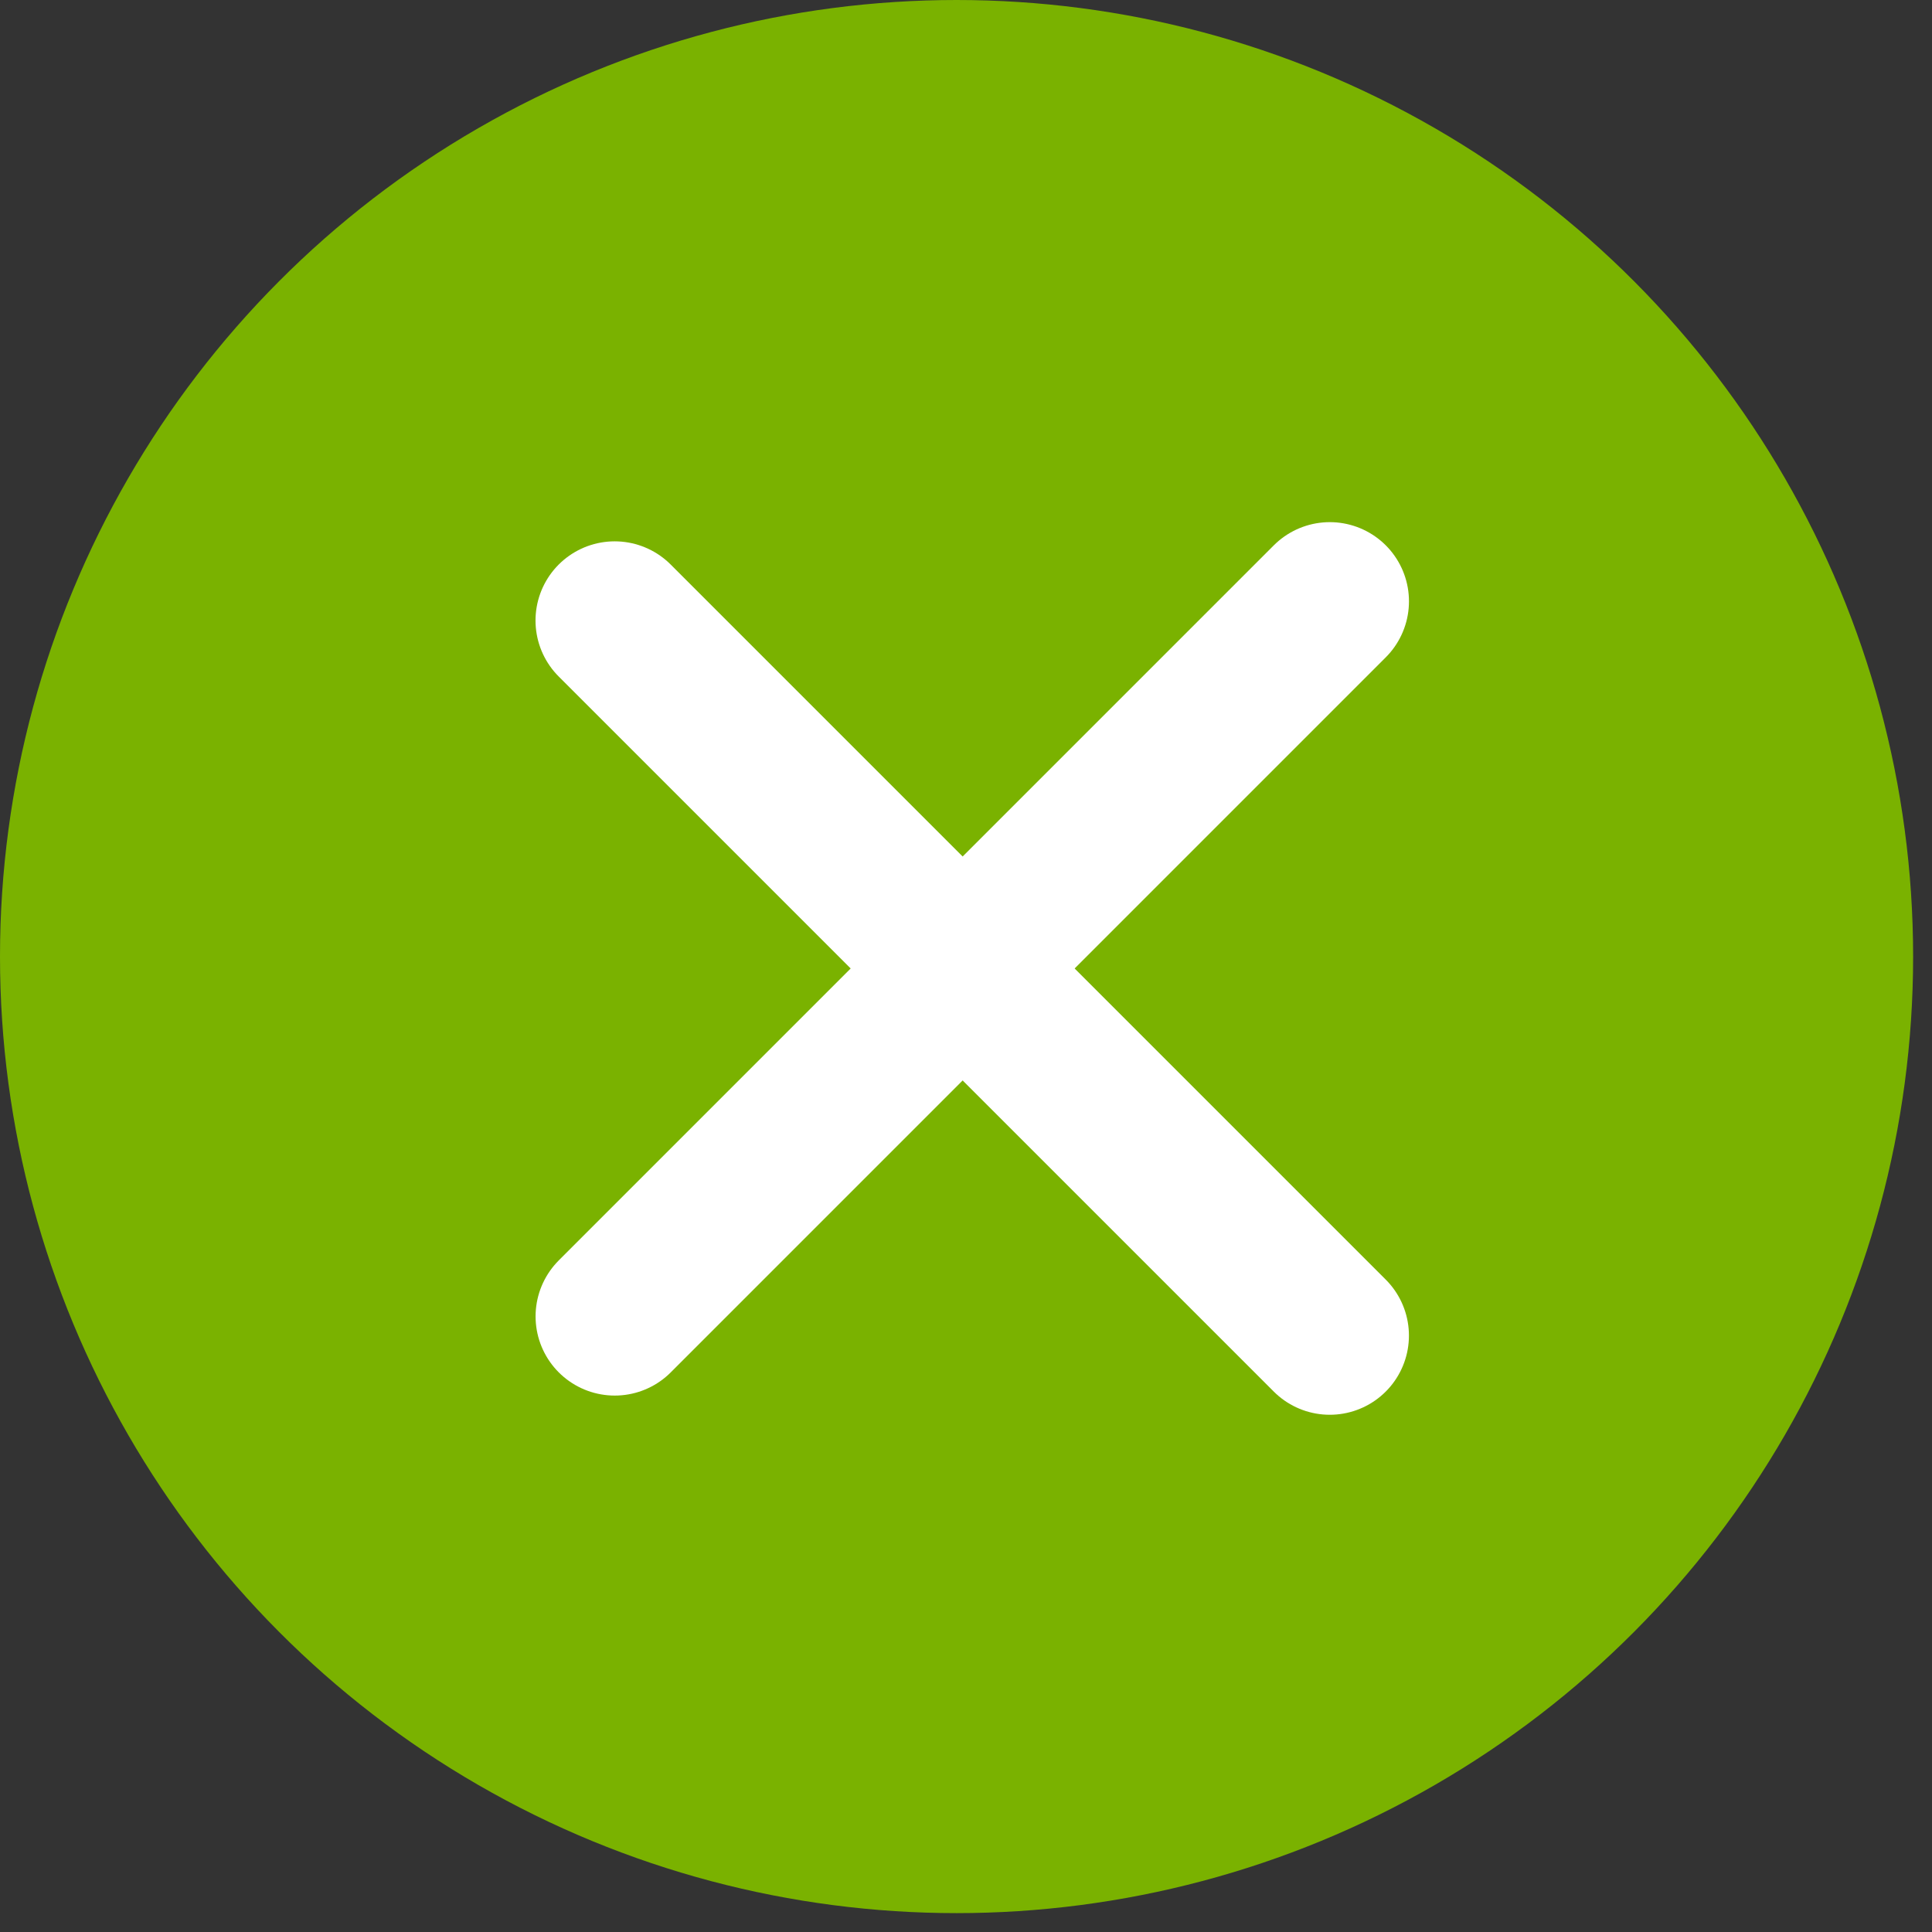 <svg width="61" height="61" viewBox="0 0 61 61" fill="none" xmlns="http://www.w3.org/2000/svg">
<rect x="0" y="0" width="61" height="61" fill="#333333" stroke="none"/>
<circle cx="30.202" cy="30.202" r="30.202" fill="#7AB200"/>
<path d="M41.986 18.986L19.41 41.563" stroke="white" stroke-width="5" stroke-linecap="round"/>
<path d="M19.408 19.592L41.985 42.169" stroke="white" stroke-width="5" stroke-linecap="round"/>
</svg>
